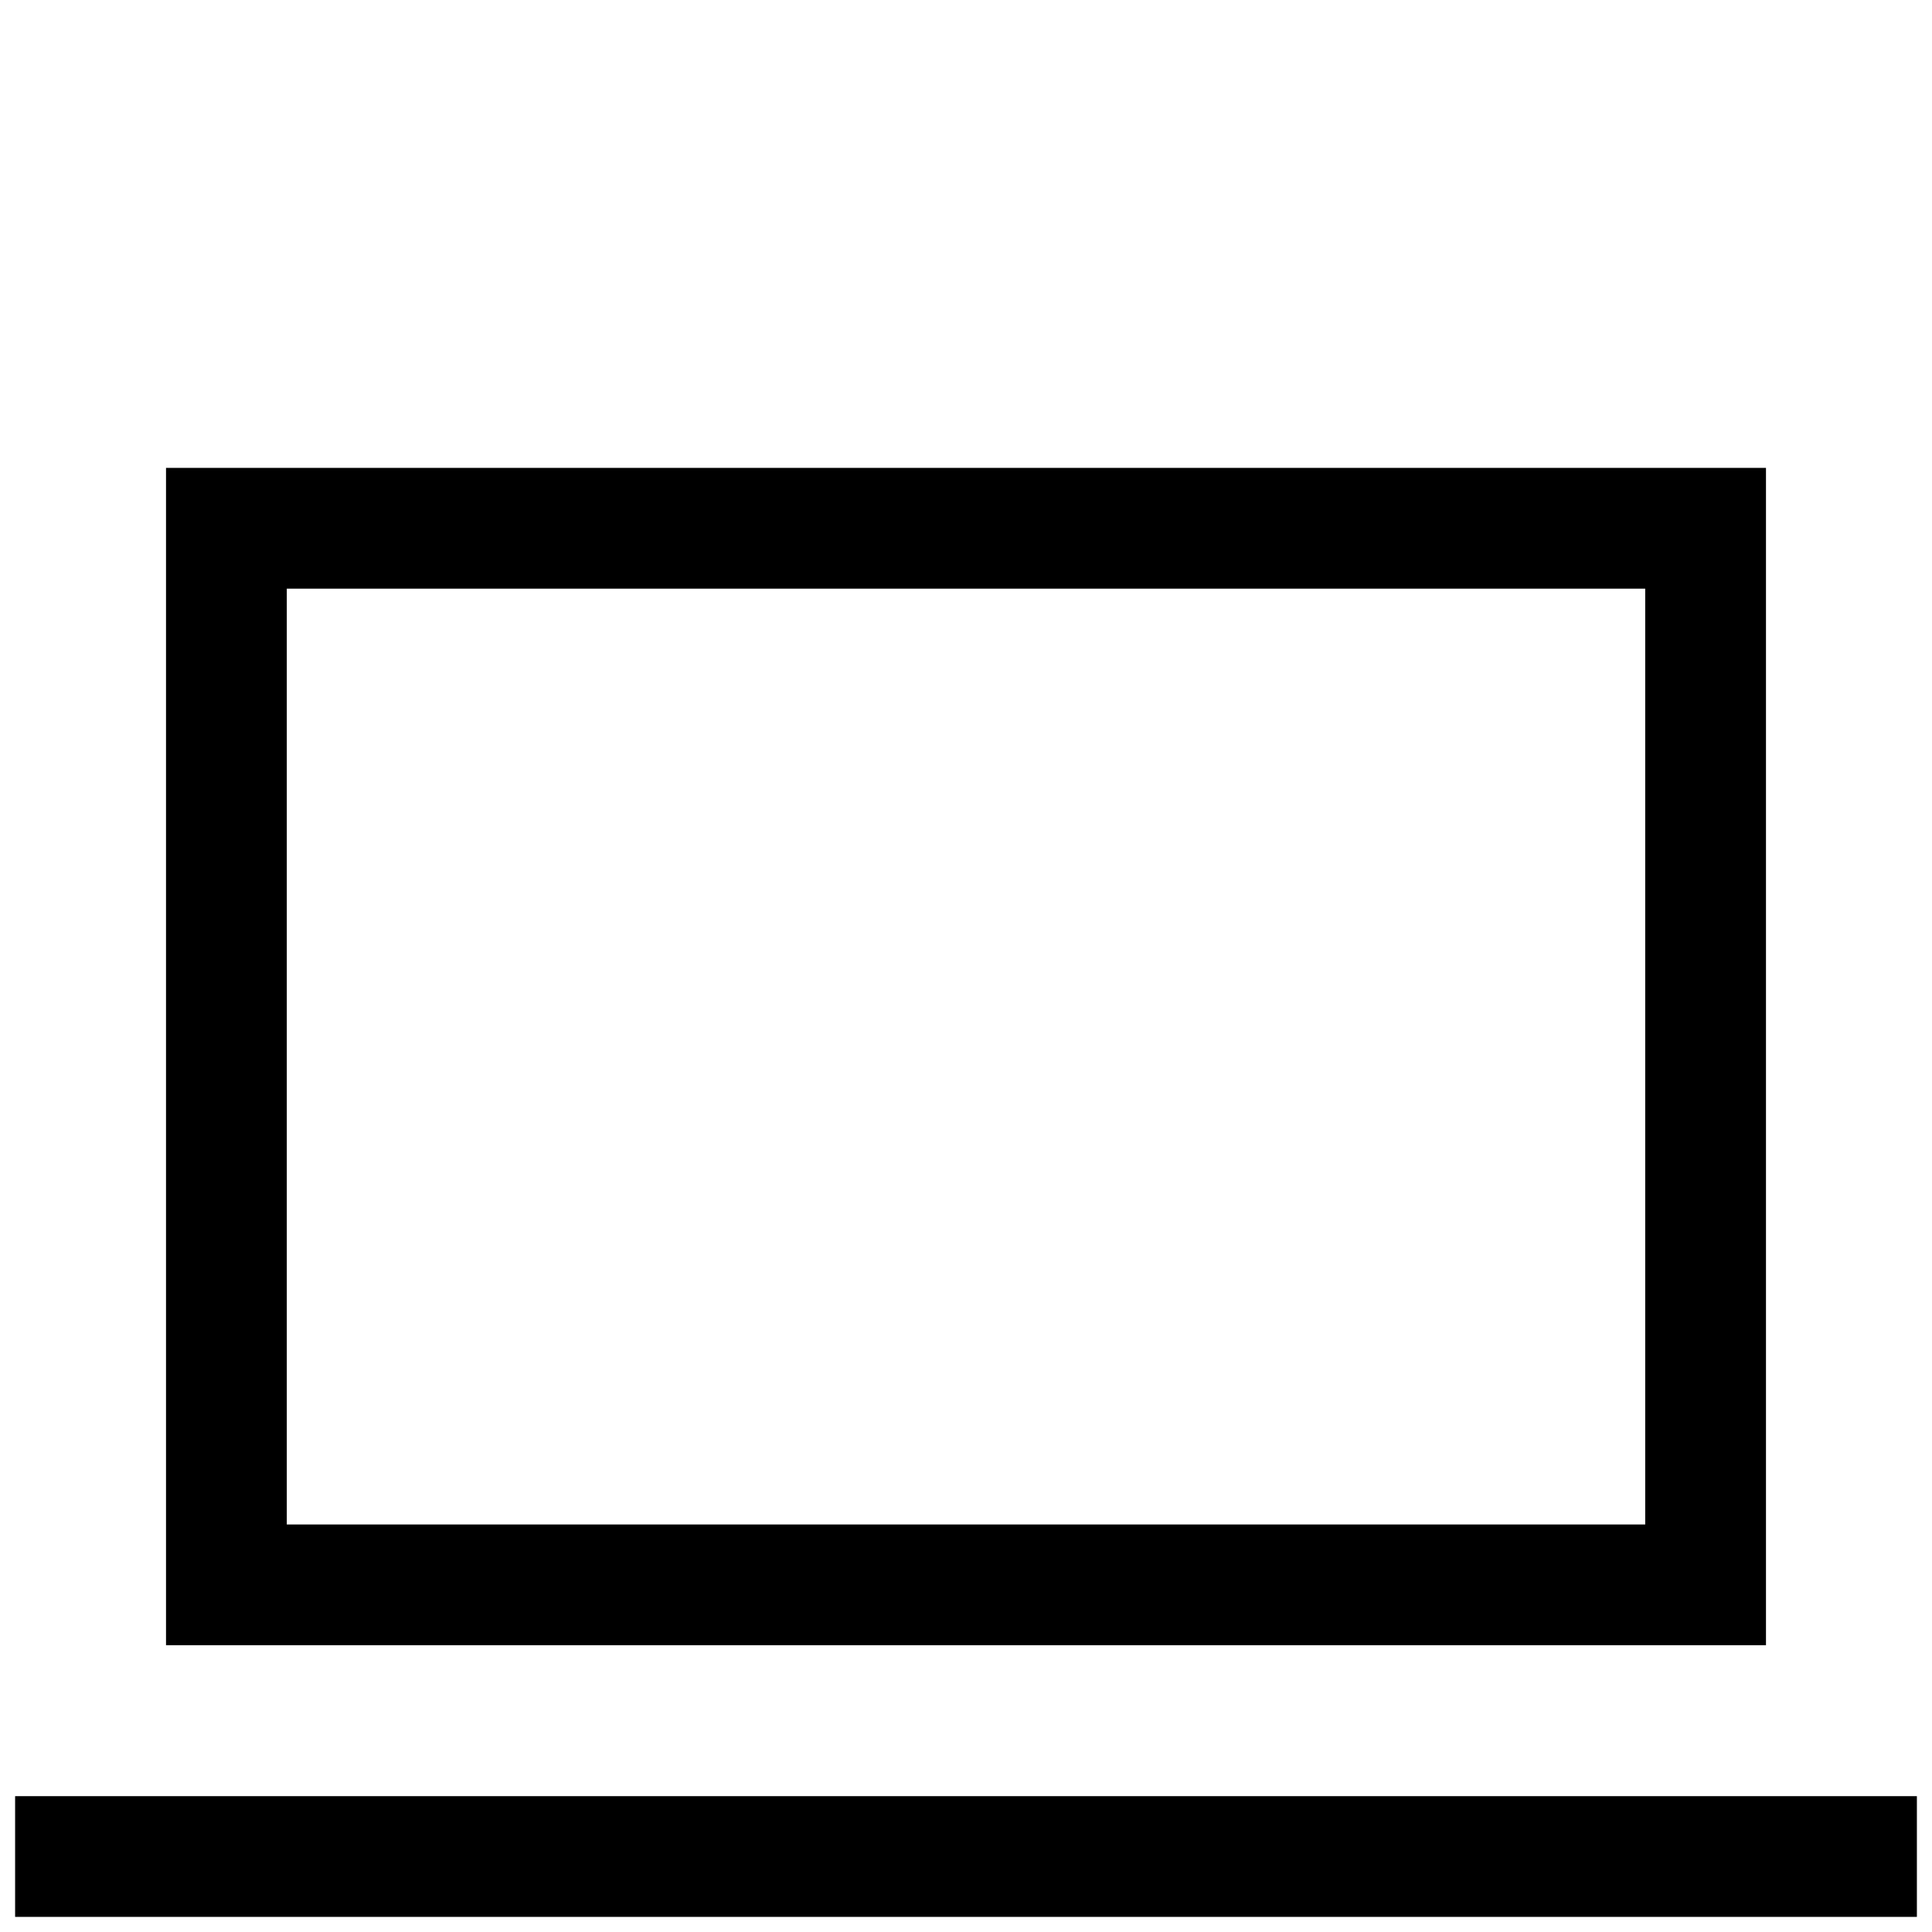 <svg width="45" height="45" viewBox="0 0 45 45" fill="none" xmlns="http://www.w3.org/2000/svg">
<path d="M44.648 41.836H0.352V44.648H44.648V41.836Z" fill="black"/>
<path d="M3.867 38.32H41.133V10.898H3.867V38.32ZM6.68 13.711H38.32V35.508H6.68V13.711Z" fill="black"/>
</svg>
